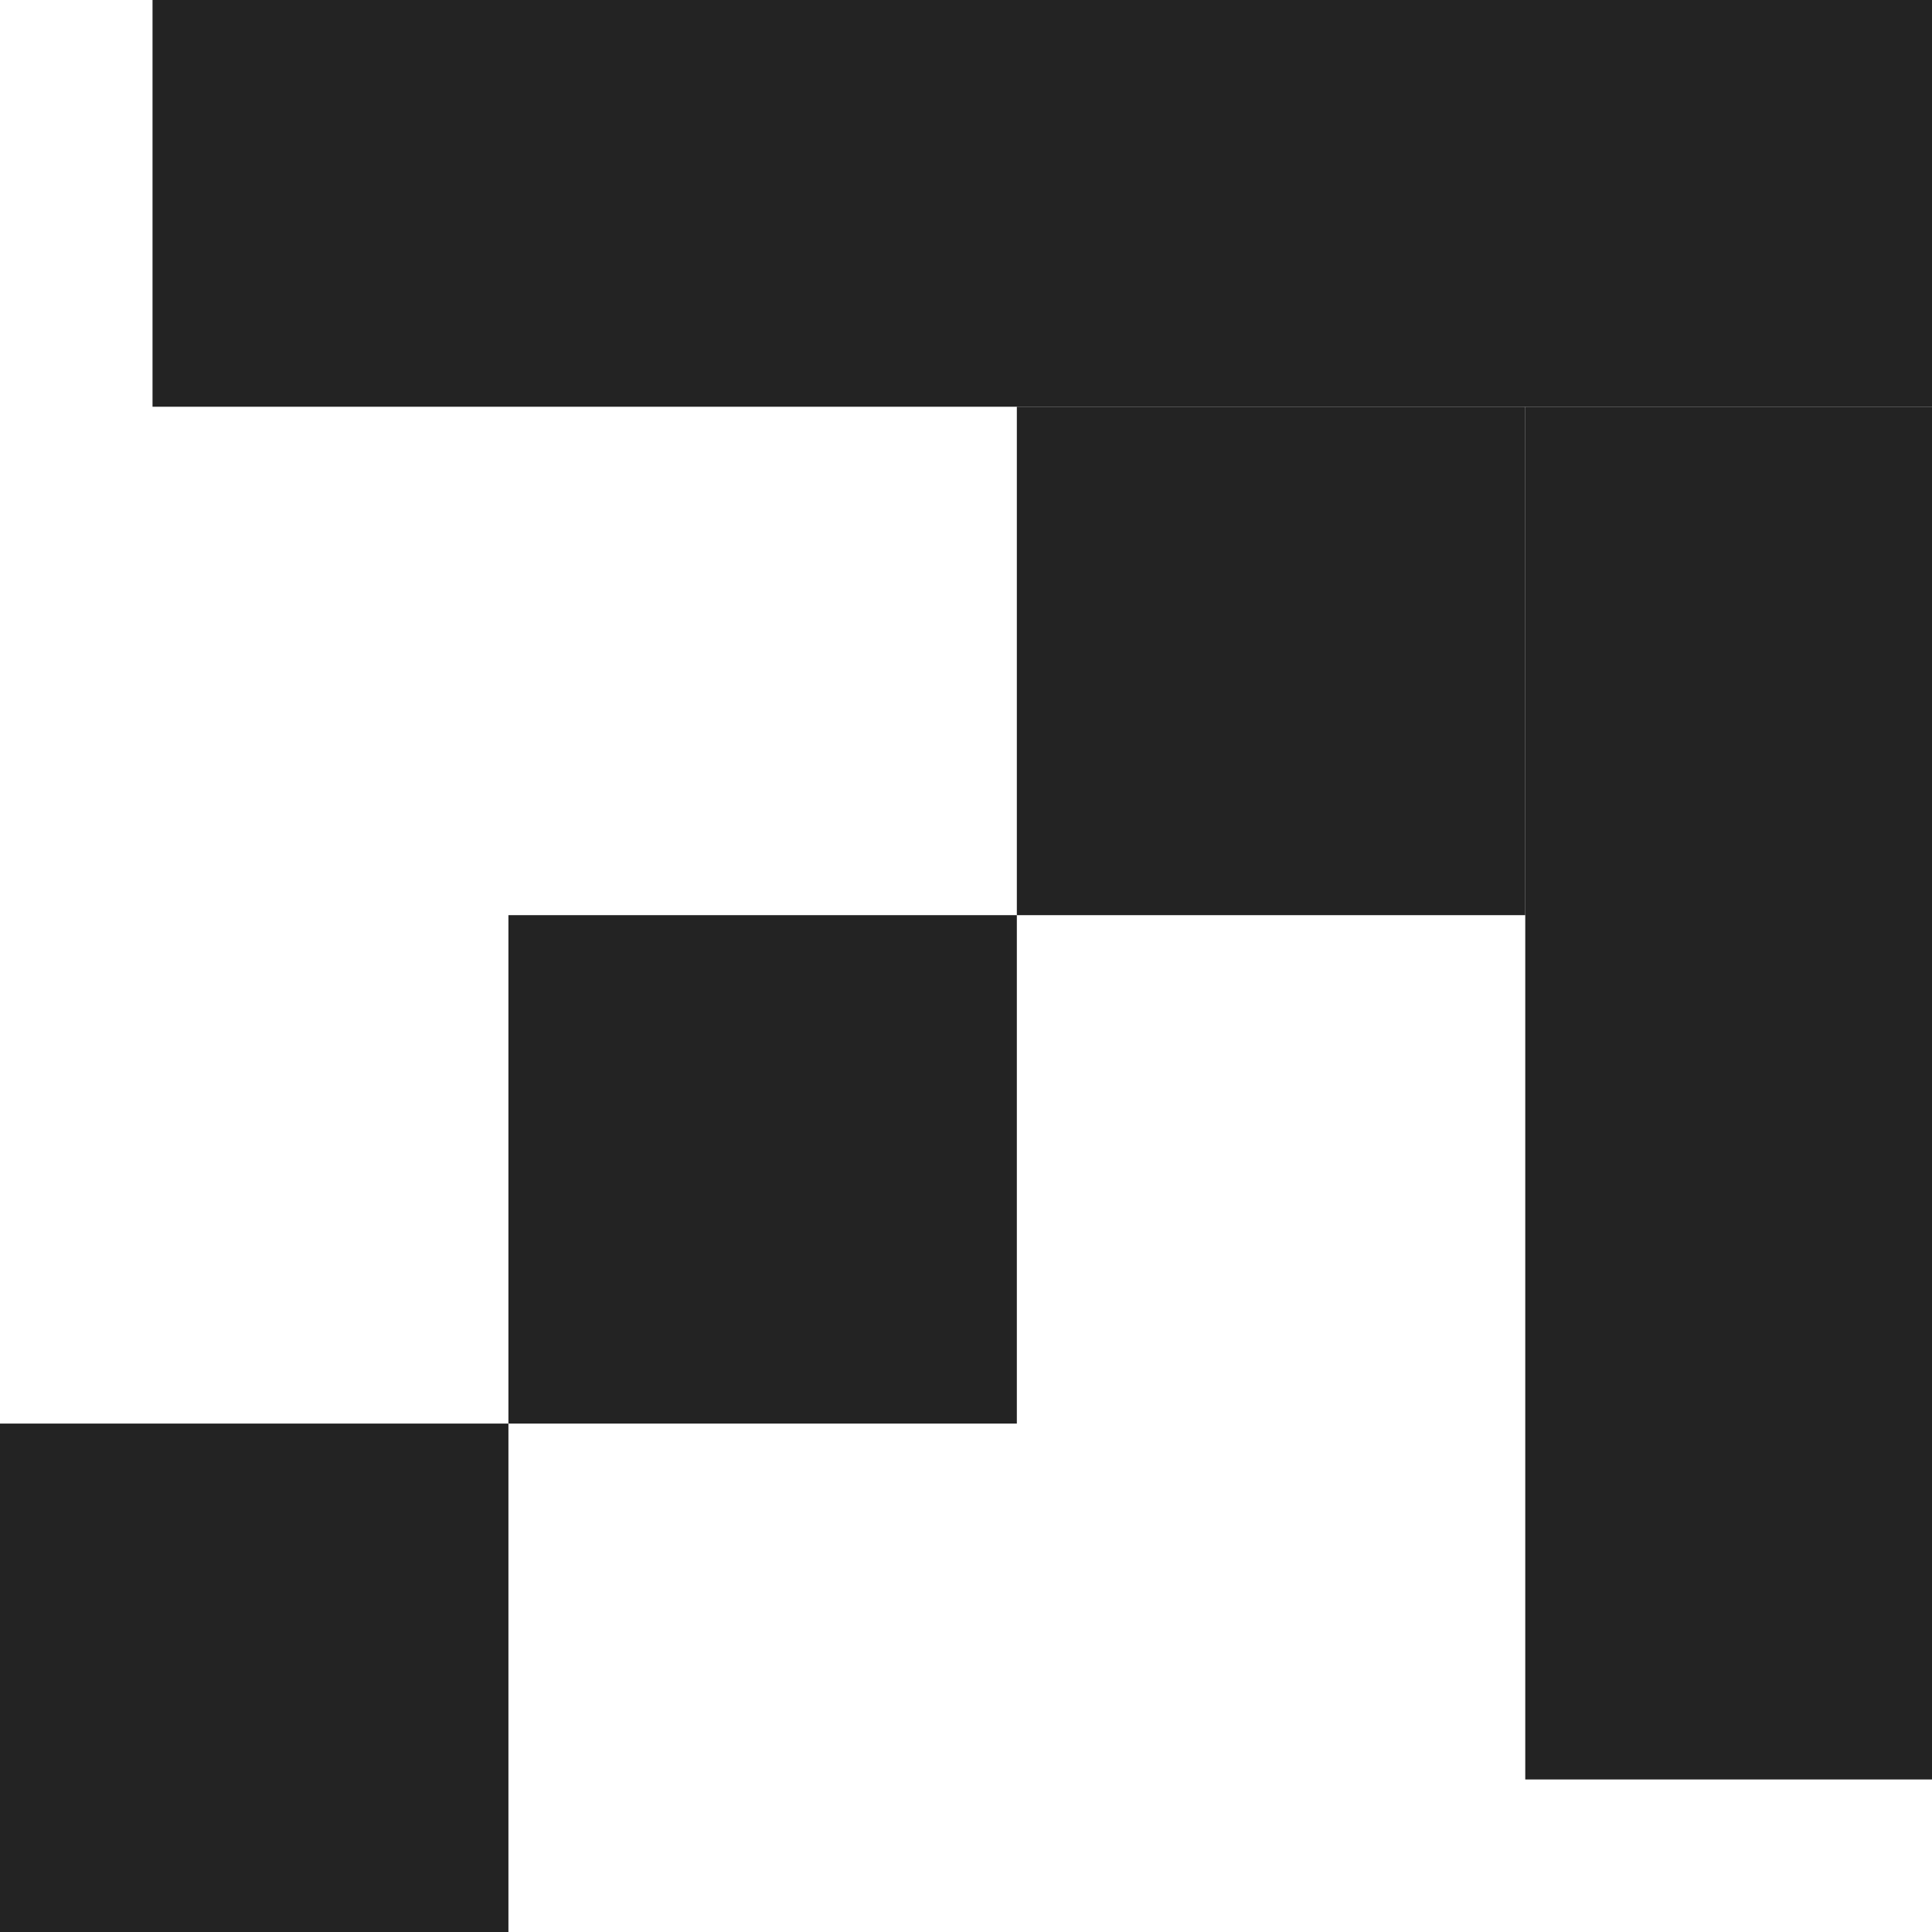 <?xml version="1.0" encoding="UTF-8"?> <svg xmlns="http://www.w3.org/2000/svg" width="38" height="38" viewBox="0 0 38 38" fill="none"><rect width="10" height="10" transform="matrix(-4.37114e-08 1 1 4.37114e-08 0 28)" fill="#232323"></rect><rect width="10" height="10" transform="matrix(-4.37114e-08 1 1 4.37114e-08 10 18)" fill="#232323"></rect><rect width="10" height="10" transform="matrix(-4.37114e-08 1 1 4.37114e-08 20 8)" fill="#232323"></rect><rect width="27" height="8" transform="matrix(-4.37114e-08 1 1 4.37114e-08 30 8)" fill="#232323"></rect><rect width="8" height="35" transform="matrix(-4.37114e-08 1 1 4.37114e-08 3 0)" fill="#232323"></rect></svg> 